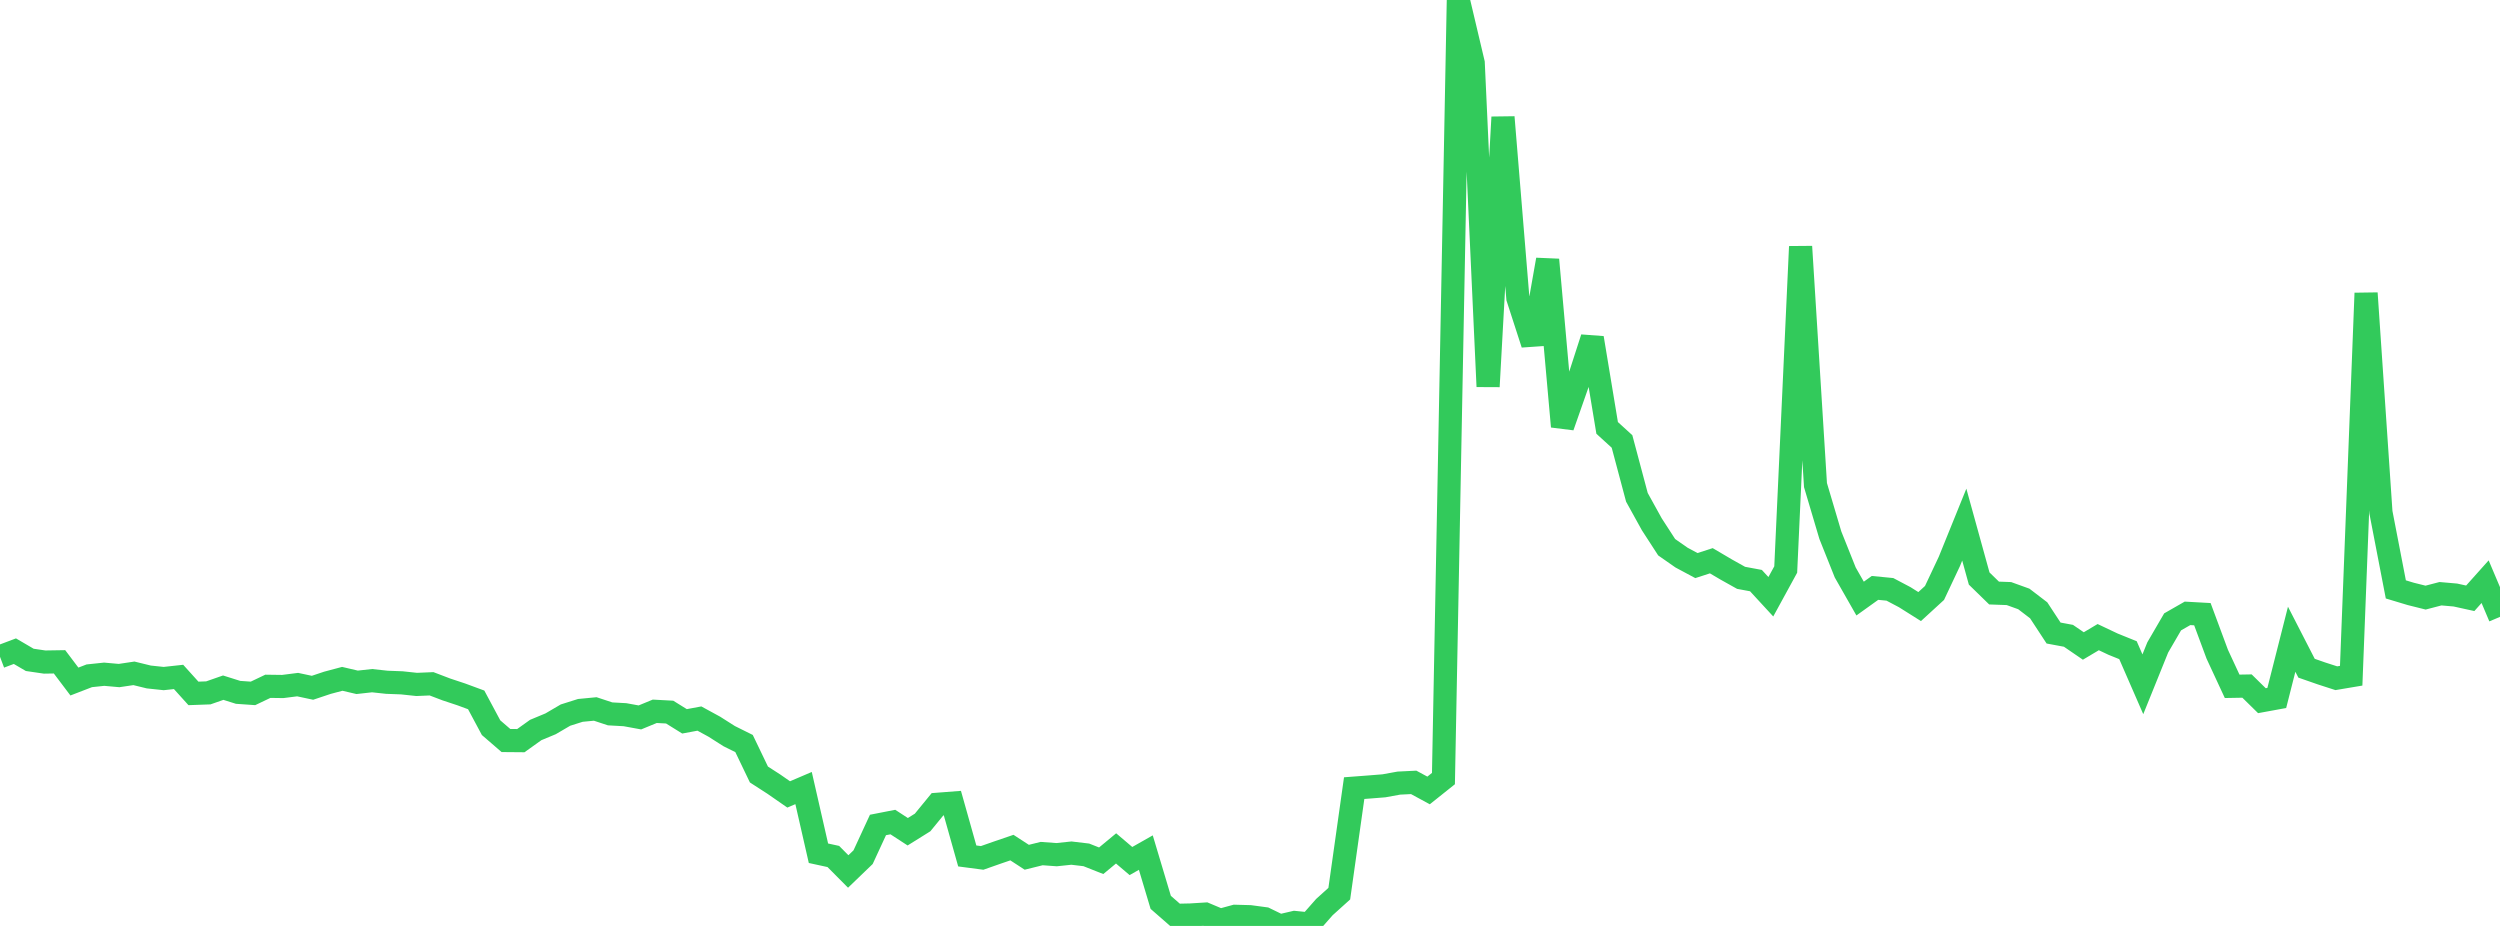 <?xml version="1.0" standalone="no"?>
<!DOCTYPE svg PUBLIC "-//W3C//DTD SVG 1.1//EN" "http://www.w3.org/Graphics/SVG/1.1/DTD/svg11.dtd">

<svg width="135" height="50" viewBox="0 0 135 50" preserveAspectRatio="none" 
  xmlns="http://www.w3.org/2000/svg"
  xmlns:xlink="http://www.w3.org/1999/xlink">


<polyline points="0.0, 35.466 0.804, 35.163 1.607, 35.633 2.411, 35.751 3.214, 35.738 4.018, 36.803 4.821, 36.493 5.625, 36.408 6.429, 36.48 7.232, 36.36 8.036, 36.557 8.839, 36.642 9.643, 36.554 10.446, 37.444 11.25, 37.415 12.054, 37.134 12.857, 37.387 13.661, 37.443 14.464, 37.06 15.268, 37.071 16.071, 36.969 16.875, 37.14 17.679, 36.871 18.482, 36.657 19.286, 36.845 20.089, 36.756 20.893, 36.843 21.696, 36.873 22.5, 36.959 23.304, 36.925 24.107, 37.231 24.911, 37.498 25.714, 37.794 26.518, 39.295 27.321, 39.988 28.125, 39.995 28.929, 39.42 29.732, 39.086 30.536, 38.615 31.339, 38.361 32.143, 38.284 32.946, 38.549 33.75, 38.594 34.554, 38.741 35.357, 38.41 36.161, 38.453 36.964, 38.952 37.768, 38.802 38.571, 39.24 39.375, 39.751 40.179, 40.151 40.982, 41.823 41.786, 42.342 42.589, 42.899 43.393, 42.555 44.196, 46.075 45.0, 46.25 45.804, 47.06 46.607, 46.287 47.411, 44.548 48.214, 44.391 49.018, 44.914 49.821, 44.413 50.625, 43.431 51.429, 43.369 52.232, 46.221 53.036, 46.327 53.839, 46.045 54.643, 45.77 55.446, 46.292 56.25, 46.093 57.054, 46.152 57.857, 46.068 58.661, 46.163 59.464, 46.481 60.268, 45.814 61.071, 46.496 61.875, 46.04 62.679, 48.727 63.482, 49.428 64.286, 49.41 65.089, 49.36 65.893, 49.699 66.696, 49.48 67.5, 49.502 68.304, 49.61 69.107, 50.0 69.911, 49.813 70.714, 49.895 71.518, 48.982 72.321, 48.258 73.125, 42.559 73.929, 42.498 74.732, 42.434 75.536, 42.288 76.339, 42.248 77.143, 42.684 77.946, 42.043 78.75, 0.0 79.554, 3.401 80.357, 20.873 81.161, 6.327 81.964, 16.095 82.768, 18.576 83.571, 14.024 84.375, 23.031 85.179, 20.737 85.982, 18.25 86.786, 23.107 87.589, 23.839 88.393, 26.856 89.196, 28.309 90.0, 29.55 90.804, 30.111 91.607, 30.541 92.411, 30.28 93.214, 30.753 94.018, 31.203 94.821, 31.352 95.625, 32.225 96.429, 30.753 97.232, 13.315 98.036, 26.195 98.839, 28.901 99.643, 30.914 100.446, 32.323 101.25, 31.747 102.054, 31.825 102.857, 32.249 103.661, 32.755 104.464, 32.019 105.268, 30.312 106.071, 28.33 106.875, 31.24 107.679, 32.024 108.482, 32.053 109.286, 32.343 110.089, 32.957 110.893, 34.184 111.696, 34.333 112.5, 34.883 113.304, 34.405 114.107, 34.785 114.911, 35.11 115.714, 36.951 116.518, 34.961 117.321, 33.581 118.125, 33.121 118.929, 33.166 119.732, 35.329 120.536, 37.061 121.339, 37.047 122.143, 37.837 122.946, 37.69 123.75, 34.519 124.554, 36.084 125.357, 36.364 126.161, 36.624 126.964, 36.489 127.768, 15.83 128.571, 27.671 129.375, 31.828 130.179, 32.07 130.982, 32.271 131.786, 32.061 132.589, 32.131 133.393, 32.308 134.196, 31.411 135.0, 33.311" fill="none" stroke="#32ca5b" stroke-width="1.25"/>

</svg>